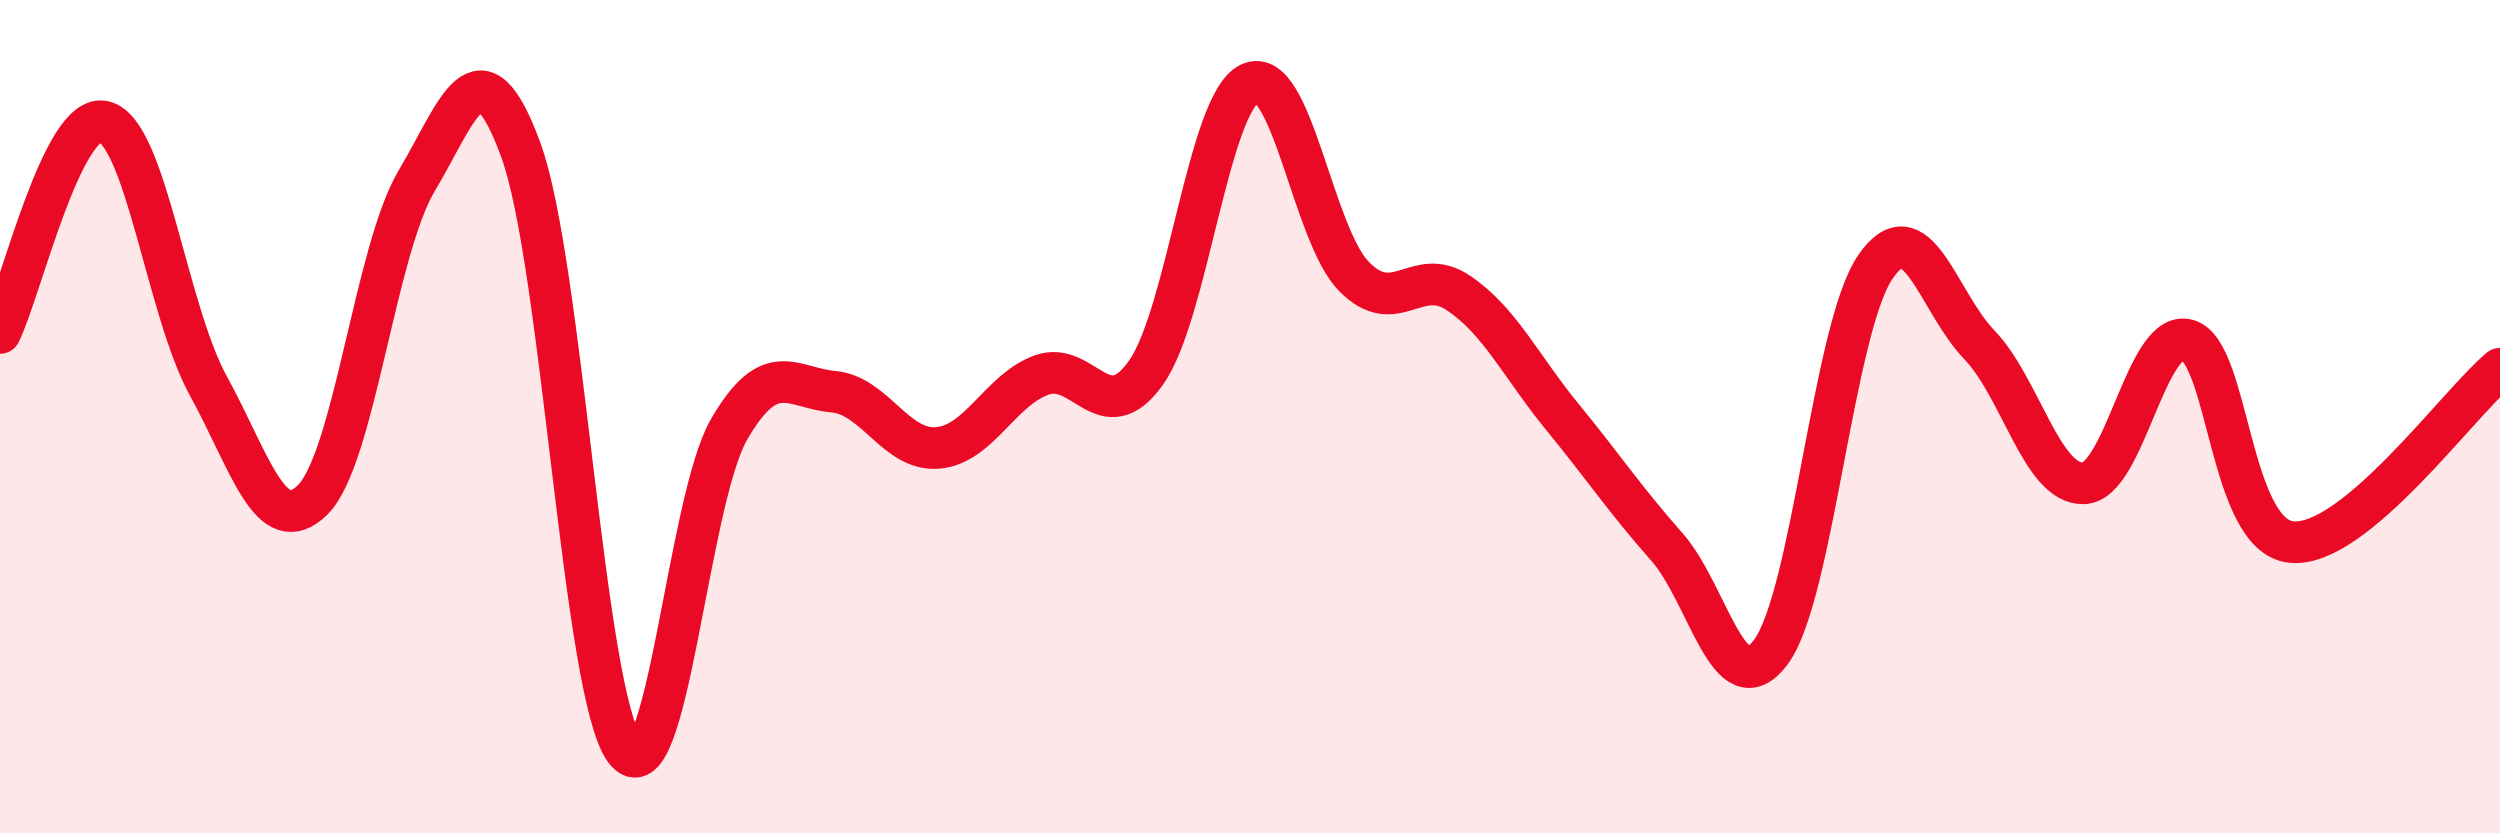 
    <svg width="60" height="20" viewBox="0 0 60 20" xmlns="http://www.w3.org/2000/svg">
      <path
        d="M 0,7.99 C 0.5,6.98 1.5,2.67 2.5,2.92 C 3.5,3.17 4,7.44 5,9.26 C 6,11.08 6.5,12.98 7.5,12 C 8.5,11.02 9,6.02 10,4.34 C 11,2.66 11.5,0.87 12.5,3.6 C 13.5,6.33 14,16.66 15,18 C 16,19.34 16.5,12.02 17.5,10.3 C 18.5,8.58 19,9.31 20,9.4 C 21,9.49 21.5,10.83 22.5,10.75 C 23.5,10.67 24,9.36 25,9 C 26,8.64 26.5,10.35 27.5,8.95 C 28.5,7.55 29,2.46 30,2 C 31,1.54 31.5,5.63 32.5,6.64 C 33.5,7.65 34,6.36 35,7.03 C 36,7.7 36.5,8.79 37.5,10.01 C 38.5,11.23 39,11.99 40,13.12 C 41,14.25 41.5,16.99 42.5,15.65 C 43.5,14.31 44,7.9 45,6.42 C 46,4.94 46.5,7.23 47.5,8.27 C 48.5,9.31 49,11.62 50,11.6 C 51,11.58 51.5,7.88 52.5,8.16 C 53.5,8.44 53.5,12.87 55,13.01 C 56.5,13.15 59,9.68 60,8.85L60 20L0 20Z"
        fill="#EB0A25"
        opacity="0.1"
        stroke-linecap="round"
        stroke-linejoin="round"
      />
      <path
        d="M 0,7.99 C 0.5,6.98 1.5,2.67 2.5,2.92 C 3.5,3.17 4,7.44 5,9.26 C 6,11.08 6.5,12.98 7.5,12 C 8.5,11.02 9,6.02 10,4.34 C 11,2.66 11.5,0.87 12.5,3.6 C 13.5,6.33 14,16.66 15,18 C 16,19.34 16.5,12.02 17.5,10.3 C 18.5,8.58 19,9.31 20,9.4 C 21,9.49 21.5,10.83 22.5,10.75 C 23.5,10.67 24,9.36 25,9 C 26,8.64 26.5,10.35 27.5,8.95 C 28.5,7.55 29,2.46 30,2 C 31,1.54 31.5,5.63 32.5,6.64 C 33.5,7.65 34,6.36 35,7.03 C 36,7.7 36.5,8.79 37.5,10.01 C 38.5,11.23 39,11.99 40,13.12 C 41,14.25 41.5,16.99 42.5,15.65 C 43.5,14.31 44,7.9 45,6.42 C 46,4.94 46.5,7.23 47.5,8.27 C 48.5,9.31 49,11.62 50,11.6 C 51,11.58 51.5,7.88 52.5,8.16 C 53.5,8.44 53.5,12.87 55,13.01 C 56.5,13.15 59,9.68 60,8.85"
        stroke="#EB0A25"
        stroke-width="1"
        fill="none"
        stroke-linecap="round"
        stroke-linejoin="round"
      />
    </svg>
  